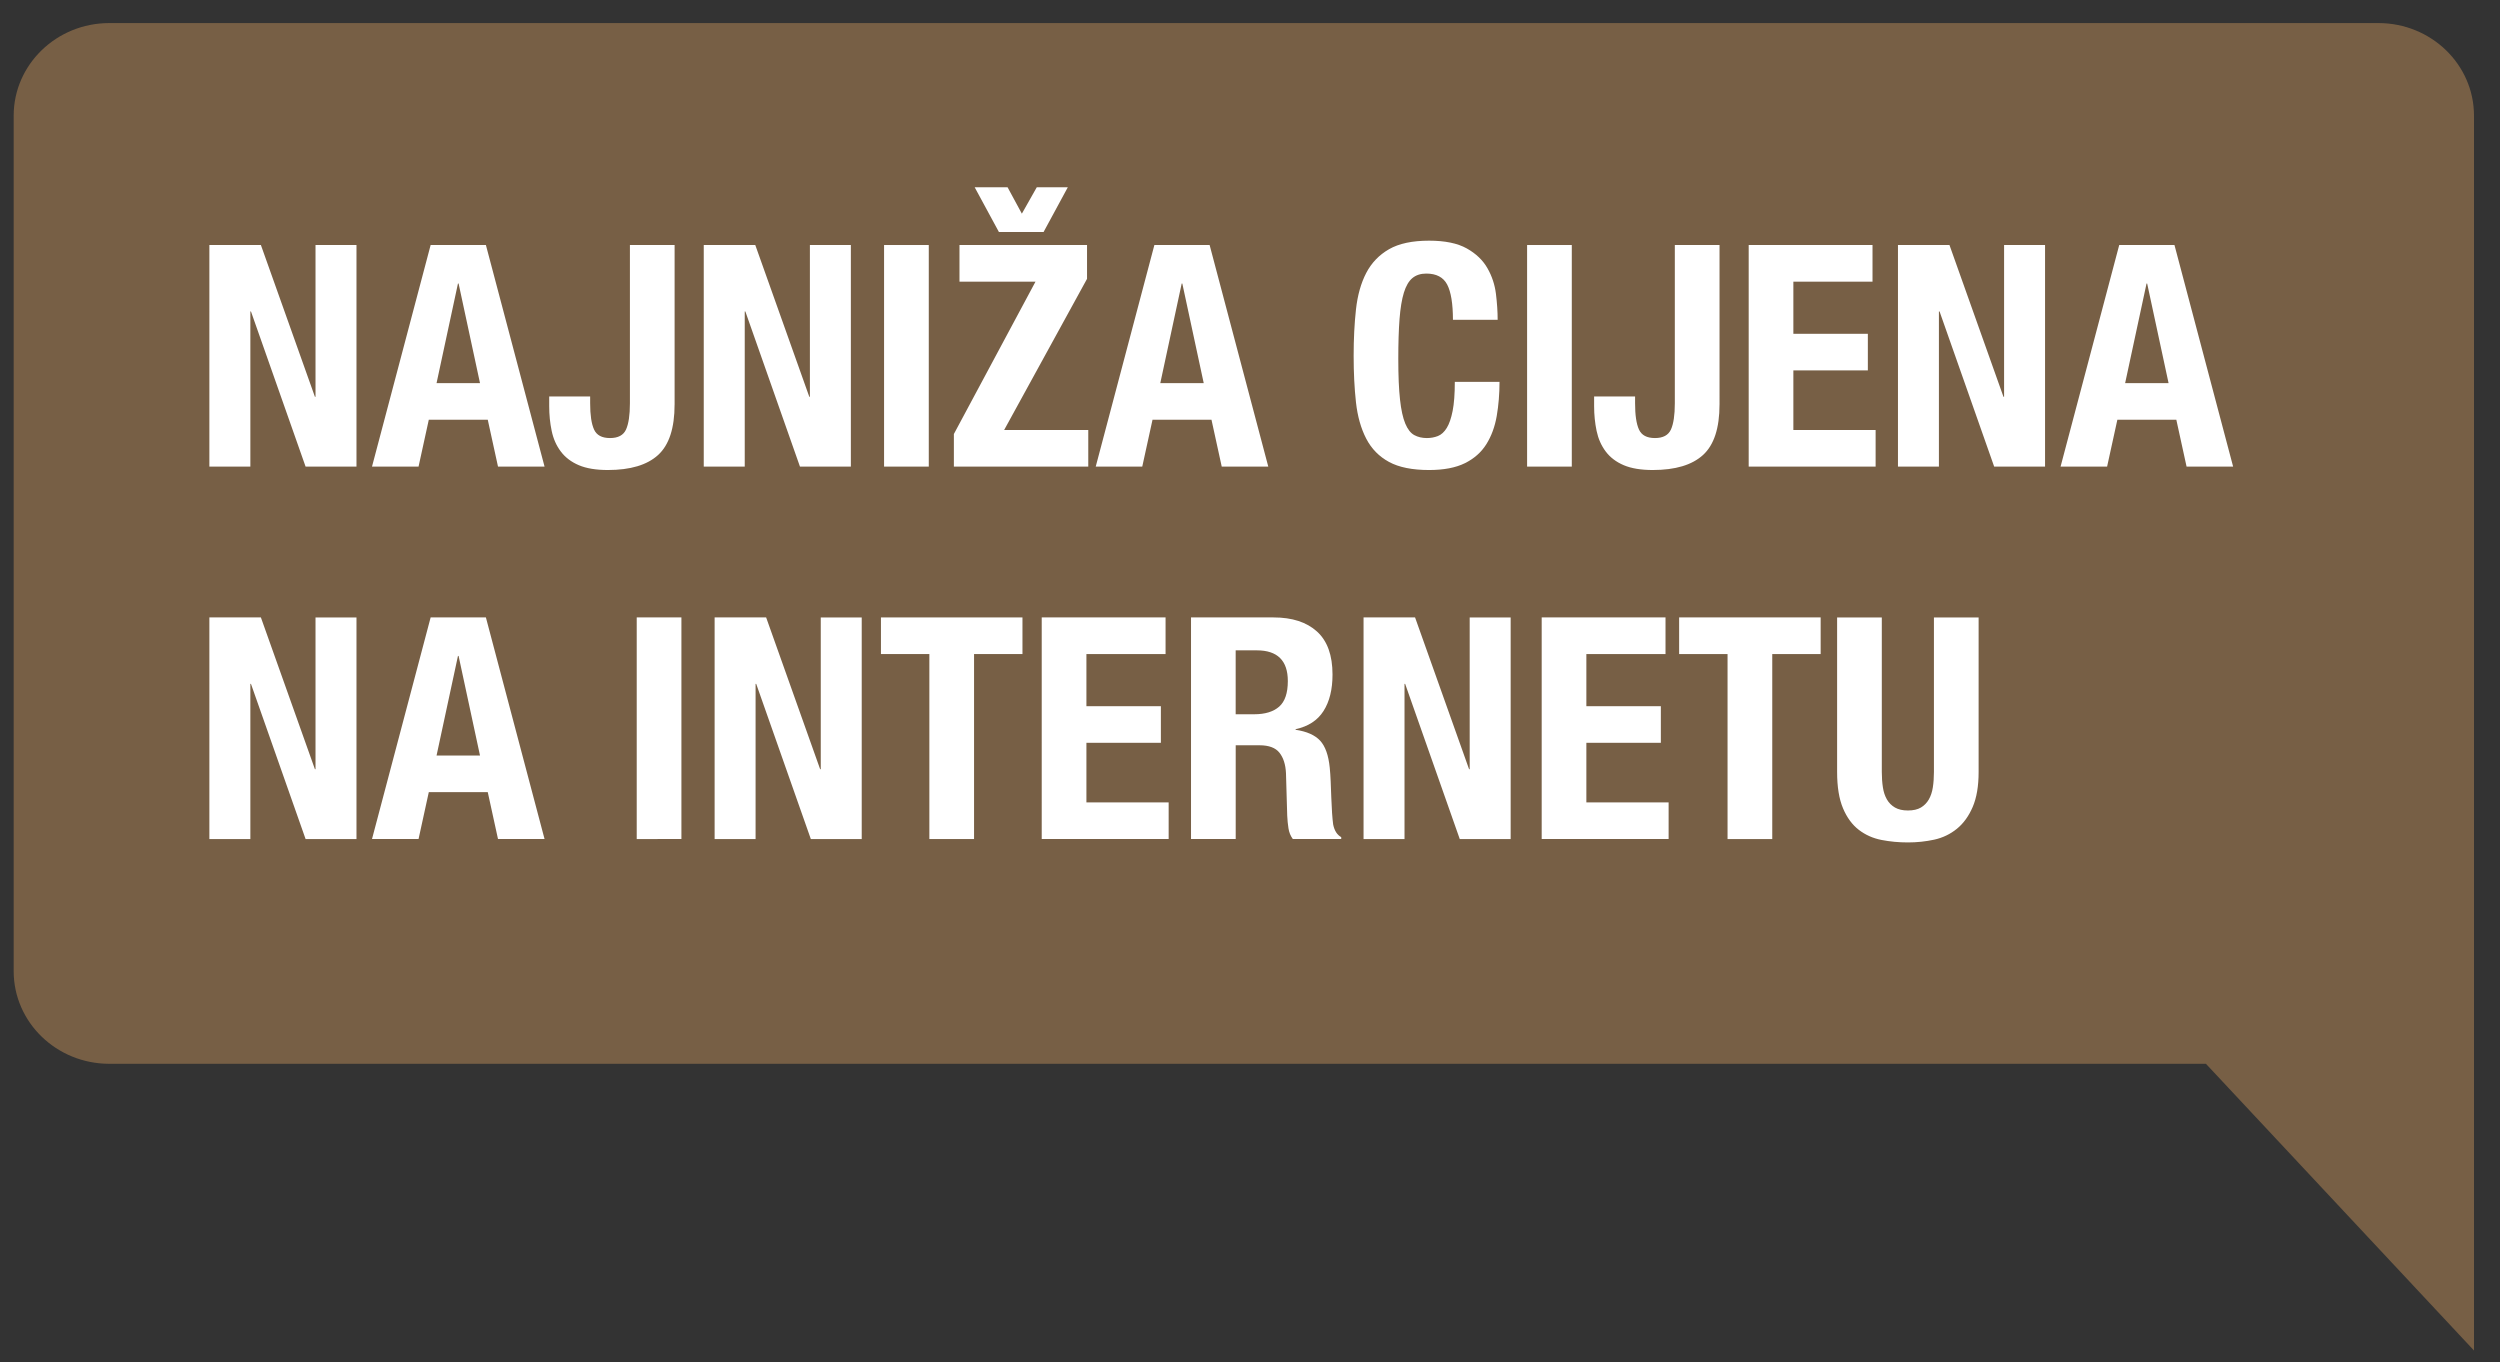 <?xml version="1.0" encoding="utf-8"?>
<!-- Generator: Adobe Illustrator 16.0.0, SVG Export Plug-In . SVG Version: 6.00 Build 0)  -->
<!DOCTYPE svg PUBLIC "-//W3C//DTD SVG 1.1//EN" "http://www.w3.org/Graphics/SVG/1.1/DTD/svg11.dtd">
<svg version="1.1" id="Layer_1" xmlns="http://www.w3.org/2000/svg" xmlns:xlink="http://www.w3.org/1999/xlink" x="0px" y="0px"
	 width="145px" height="79px" viewBox="0 0 145 79" enable-background="new 0 0 145 79" xml:space="preserve">
<rect x="0" y="0" width="145" height="79" fill="#333333" stroke="none"/>
<g>
	<path fill="#775F45" d="M143.492,78.33V6.712c0-2.968-2.484-5.374-5.548-5.374H6.341c-3.063,0-5.548,2.406-5.548,5.374v49.614
		c0,2.968,2.484,5.374,5.548,5.374h121.603L143.492,78.33z"/>
	<g>
		<path fill="#FFFFFF" d="M18.265,23.013H18.3v-8.802h2.376v12.852h-2.952l-3.168-9h-0.035v9h-2.377V14.211h2.988L18.265,23.013z"/>
		<path fill="#FFFFFF" d="M28.182,14.211l3.402,12.852h-2.7l-0.594-2.718h-3.42l-0.594,2.718h-2.7l3.401-12.852H28.182z
			 M27.84,22.221l-1.242-5.778h-0.036l-1.242,5.778H27.84z"/>
		<path fill="#FFFFFF" d="M39.126,23.463c0,1.368-0.318,2.343-0.954,2.925s-1.608,0.873-2.916,0.873
			c-0.684,0-1.245-0.093-1.683-0.279c-0.438-0.186-0.786-0.45-1.044-0.792c-0.259-0.342-0.436-0.74-0.531-1.197
			c-0.097-0.456-0.144-0.936-0.144-1.44v-0.558h2.375v0.396c0,0.684,0.075,1.191,0.226,1.521c0.149,0.331,0.459,0.495,0.927,0.495
			c0.469,0,0.777-0.165,0.928-0.495c0.149-0.33,0.225-0.837,0.225-1.521v-9.18h2.592V23.463z"/>
		<path fill="#FFFFFF" d="M46.939,23.013h0.035v-8.802h2.376v12.852h-2.952l-3.168-9h-0.035v9h-2.377V14.211h2.988L46.939,23.013z"
			/>
		<path fill="#FFFFFF" d="M51.276,14.211h2.593v12.852h-2.593V14.211z"/>
		<path fill="#FFFFFF" d="M60.06,16.335h-4.41v-2.124h7.398v1.962l-4.807,8.766h4.879v2.124h-7.795v-1.89L60.06,16.335z
			 M58.44,10.863l0.828,1.53l0.864-1.53h1.8l-1.404,2.592h-2.592l-1.404-2.592H58.44z"/>
		<path fill="#FFFFFF" d="M70.158,14.211l3.402,12.852h-2.7l-0.594-2.718h-3.42l-0.595,2.718h-2.699l3.402-12.852H70.158z
			 M69.816,22.221l-1.242-5.778h-0.035l-1.242,5.778H69.816z"/>
		<path fill="#FFFFFF" d="M83.937,16.506c-0.223-0.426-0.627-0.639-1.215-0.639c-0.324,0-0.592,0.087-0.802,0.261
			s-0.375,0.456-0.495,0.846c-0.119,0.39-0.204,0.9-0.252,1.53s-0.072,1.401-0.072,2.313c0,0.972,0.033,1.758,0.1,2.358
			c0.065,0.6,0.168,1.065,0.306,1.395s0.312,0.552,0.522,0.666c0.21,0.114,0.453,0.171,0.729,0.171c0.229,0,0.441-0.039,0.64-0.117
			s0.368-0.234,0.513-0.468s0.258-0.564,0.342-0.99c0.084-0.426,0.126-0.987,0.126-1.683h2.593c0,0.696-0.055,1.356-0.162,1.98
			c-0.108,0.624-0.31,1.17-0.604,1.638c-0.294,0.468-0.708,0.834-1.242,1.098s-1.227,0.396-2.079,0.396
			c-0.972,0-1.745-0.156-2.321-0.468c-0.576-0.312-1.018-0.762-1.323-1.35s-0.504-1.29-0.595-2.106
			c-0.09-0.816-0.135-1.716-0.135-2.7c0-0.972,0.045-1.869,0.135-2.691c0.091-0.822,0.289-1.527,0.595-2.115
			c0.306-0.587,0.747-1.046,1.323-1.377c0.576-0.33,1.35-0.495,2.321-0.495c0.925,0,1.653,0.15,2.188,0.45
			c0.534,0.3,0.933,0.681,1.196,1.143c0.265,0.462,0.43,0.96,0.496,1.494c0.065,0.534,0.099,1.035,0.099,1.503h-2.593
			C84.269,17.613,84.159,16.932,83.937,16.506z"/>
		<path fill="#FFFFFF" d="M88.572,14.211h2.592v12.852h-2.592V14.211z"/>
		<path fill="#FFFFFF" d="M99.732,23.463c0,1.368-0.318,2.343-0.955,2.925c-0.636,0.582-1.607,0.873-2.915,0.873
			c-0.685,0-1.245-0.093-1.684-0.279c-0.438-0.186-0.786-0.45-1.044-0.792c-0.258-0.342-0.435-0.74-0.531-1.197
			c-0.096-0.456-0.144-0.936-0.144-1.44v-0.558h2.376v0.396c0,0.684,0.074,1.191,0.225,1.521c0.15,0.331,0.459,0.495,0.928,0.495
			c0.468,0,0.776-0.165,0.927-0.495c0.149-0.33,0.225-0.837,0.225-1.521v-9.18h2.593V23.463z"/>
		<path fill="#FFFFFF" d="M108.605,16.335h-4.59v3.024h4.32v2.124h-4.32v3.456h4.771v2.124h-7.362V14.211h7.182V16.335z"/>
		<path fill="#FFFFFF" d="M116.201,23.013h0.036v-8.802h2.376v12.852h-2.951l-3.168-9h-0.037v9h-2.375V14.211h2.987L116.201,23.013z
			"/>
		<path fill="#FFFFFF" d="M126.119,14.211l3.402,12.852h-2.7l-0.594-2.718h-3.42l-0.595,2.718h-2.699l3.402-12.852H126.119z
			 M125.777,22.221l-1.242-5.778H124.5l-1.242,5.778H125.777z"/>
		<path fill="#FFFFFF" d="M18.265,44.613H18.3v-8.802h2.376v12.853h-2.952l-3.168-9h-0.035v9h-2.377V35.811h2.988L18.265,44.613z"/>
		<path fill="#FFFFFF" d="M28.182,35.811l3.402,12.853h-2.7l-0.594-2.719h-3.42l-0.594,2.719h-2.7l3.401-12.853H28.182z
			 M27.84,43.821l-1.242-5.777h-0.036l-1.242,5.777H27.84z"/>
		<path fill="#FFFFFF" d="M36.93,35.811h2.592v12.853H36.93V35.811z"/>
		<path fill="#FFFFFF" d="M47.568,44.613h0.036v-8.802h2.376v12.853h-2.952l-3.168-9h-0.036v9h-2.376V35.811h2.988L47.568,44.613z"
			/>
		<path fill="#FFFFFF" d="M59.304,37.935h-2.809v10.729h-2.592V37.935h-2.808v-2.124h8.208V37.935z"/>
		<path fill="#FFFFFF" d="M67.602,37.935h-4.59v3.024h4.319v2.124h-4.319v3.456h4.77v2.124h-7.362V35.811h7.183V37.935z"/>
		<path fill="#FFFFFF" d="M73.866,35.811c1.08,0,1.92,0.273,2.521,0.819c0.6,0.546,0.899,1.377,0.899,2.493
			c0,0.865-0.174,1.569-0.522,2.116c-0.348,0.546-0.888,0.896-1.619,1.053v0.035c0.647,0.097,1.121,0.307,1.422,0.631
			c0.3,0.324,0.486,0.846,0.558,1.565c0.024,0.24,0.042,0.501,0.054,0.783s0.024,0.597,0.036,0.945
			c0.024,0.684,0.061,1.206,0.108,1.565c0.072,0.36,0.228,0.606,0.468,0.738v0.108h-2.808c-0.133-0.181-0.217-0.388-0.252-0.621
			c-0.036-0.234-0.061-0.478-0.072-0.729l-0.072-2.466c-0.023-0.504-0.15-0.899-0.378-1.188c-0.228-0.287-0.612-0.432-1.151-0.432
			h-1.387v5.437h-2.592V35.811H73.866z M72.75,41.427c0.624,0,1.104-0.147,1.44-0.44c0.336-0.295,0.504-0.79,0.504-1.485
			c0-1.188-0.601-1.782-1.8-1.782h-1.225v3.708H72.75z"/>
		<path fill="#FFFFFF" d="M85.206,44.613h0.036v-8.802h2.376v12.853h-2.952l-3.168-9h-0.036v9h-2.376V35.811h2.988L85.206,44.613z"
			/>
		<path fill="#FFFFFF" d="M96.599,37.935h-4.59v3.024h4.32v2.124h-4.32v3.456h4.771v2.124h-7.362V35.811h7.182V37.935z"/>
		<path fill="#FFFFFF" d="M105.599,37.935h-2.808v10.729h-2.593V37.935h-2.808v-2.124h8.208V37.935z"/>
		<path fill="#FFFFFF" d="M109.145,44.775c0,0.324,0.021,0.621,0.063,0.892c0.041,0.27,0.119,0.504,0.233,0.701
			c0.114,0.198,0.271,0.354,0.468,0.469c0.198,0.114,0.447,0.171,0.748,0.171c0.312,0,0.563-0.057,0.756-0.171
			c0.191-0.114,0.345-0.271,0.459-0.469c0.113-0.197,0.191-0.432,0.233-0.701c0.042-0.271,0.063-0.567,0.063-0.892v-8.964h2.592
			v8.964c0,0.816-0.114,1.491-0.342,2.025c-0.229,0.534-0.534,0.957-0.918,1.269c-0.385,0.312-0.822,0.522-1.314,0.631
			c-0.492,0.107-1.002,0.161-1.529,0.161c-0.529,0-1.039-0.048-1.53-0.144c-0.492-0.096-0.931-0.291-1.314-0.585
			s-0.69-0.711-0.918-1.251s-0.342-1.242-0.342-2.106v-8.964h2.592V44.775z"/>
	</g>
</g>
</svg>
